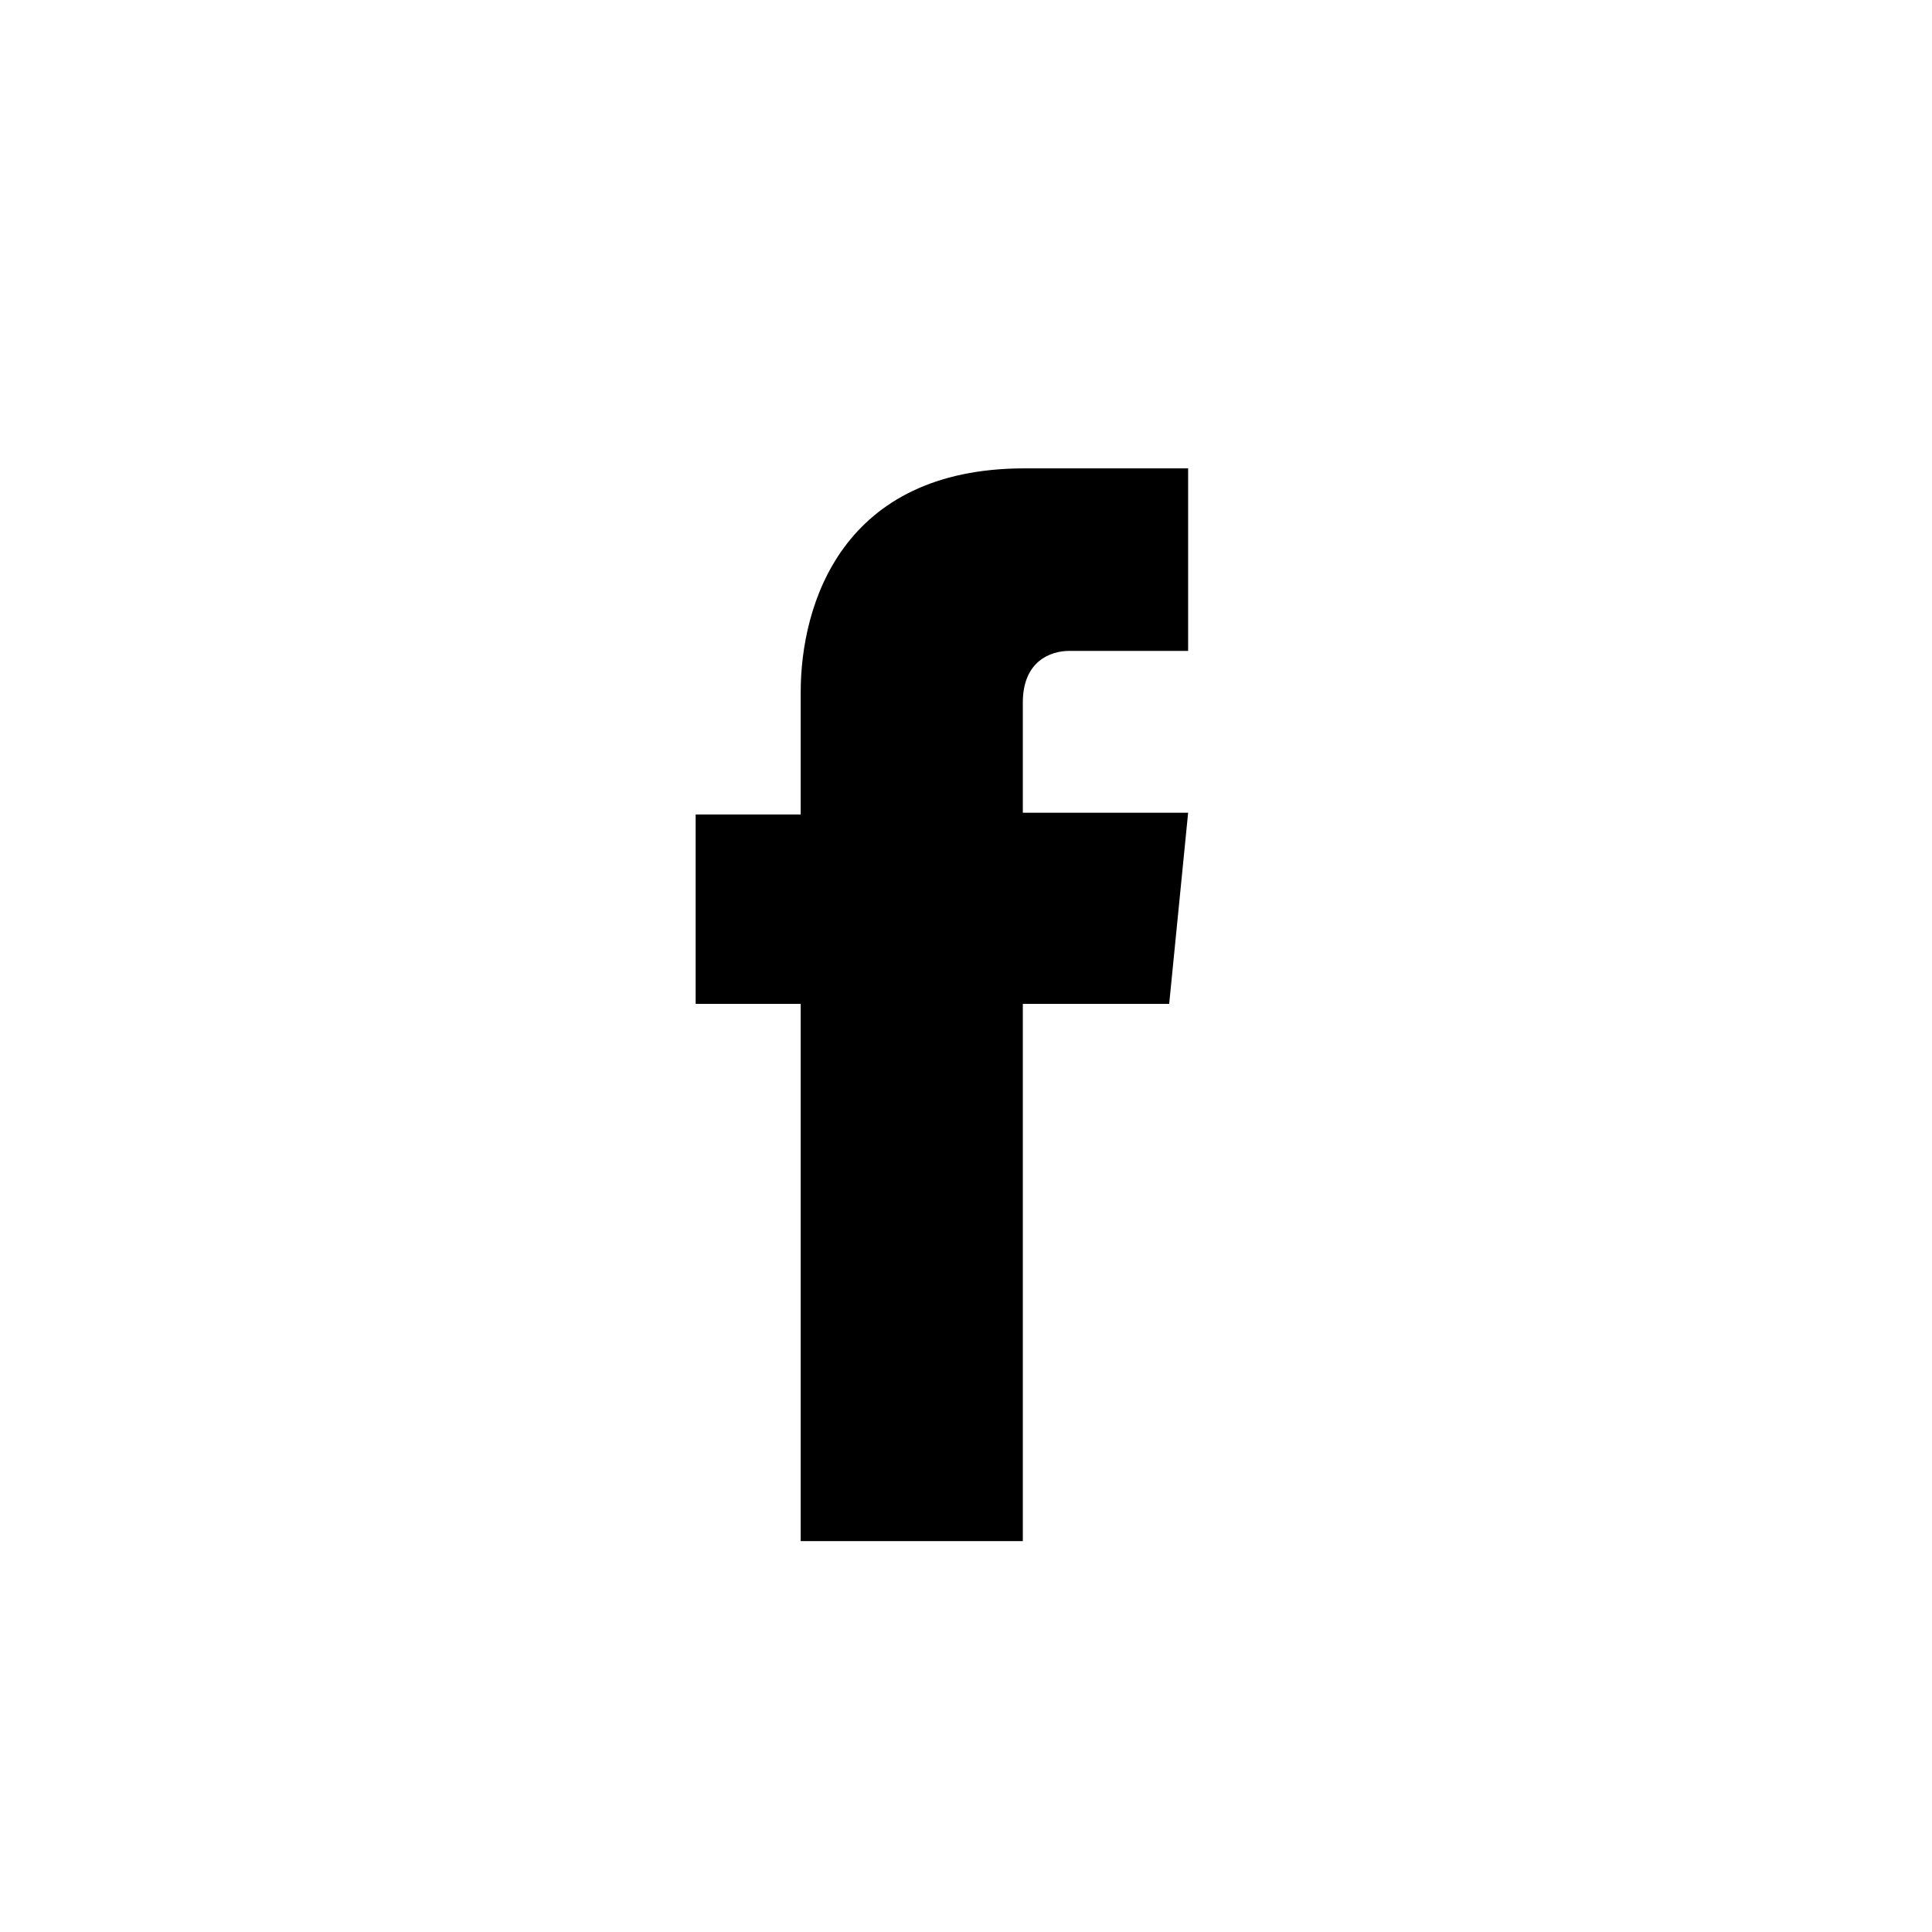 <?xml version="1.0" encoding="utf-8"?>
<!-- Generator: Adobe Illustrator 23.0.2, SVG Export Plug-In . SVG Version: 6.00 Build 0)  -->
<svg version="1.1" id="Capa_1" xmlns="http://www.w3.org/2000/svg" xmlns:xlink="http://www.w3.org/1999/xlink" x="0px" y="0px"
	 viewBox="0 0 112.2 112.2" style="enable-background:new 0 0 112.2 112.2;" xml:space="preserve">
<g>
	<path d="M67.9,58.3h-8.5v31.2H46.5V58.3h-6.1v-11h6.1v-7.1c0-5.1,2.4-13,13-13l9.5,0v10.6h-6.9c-1.1,0-2.7,0.6-2.7,3v6.4H69
		L67.9,58.3z"/>
</g>
</svg>
